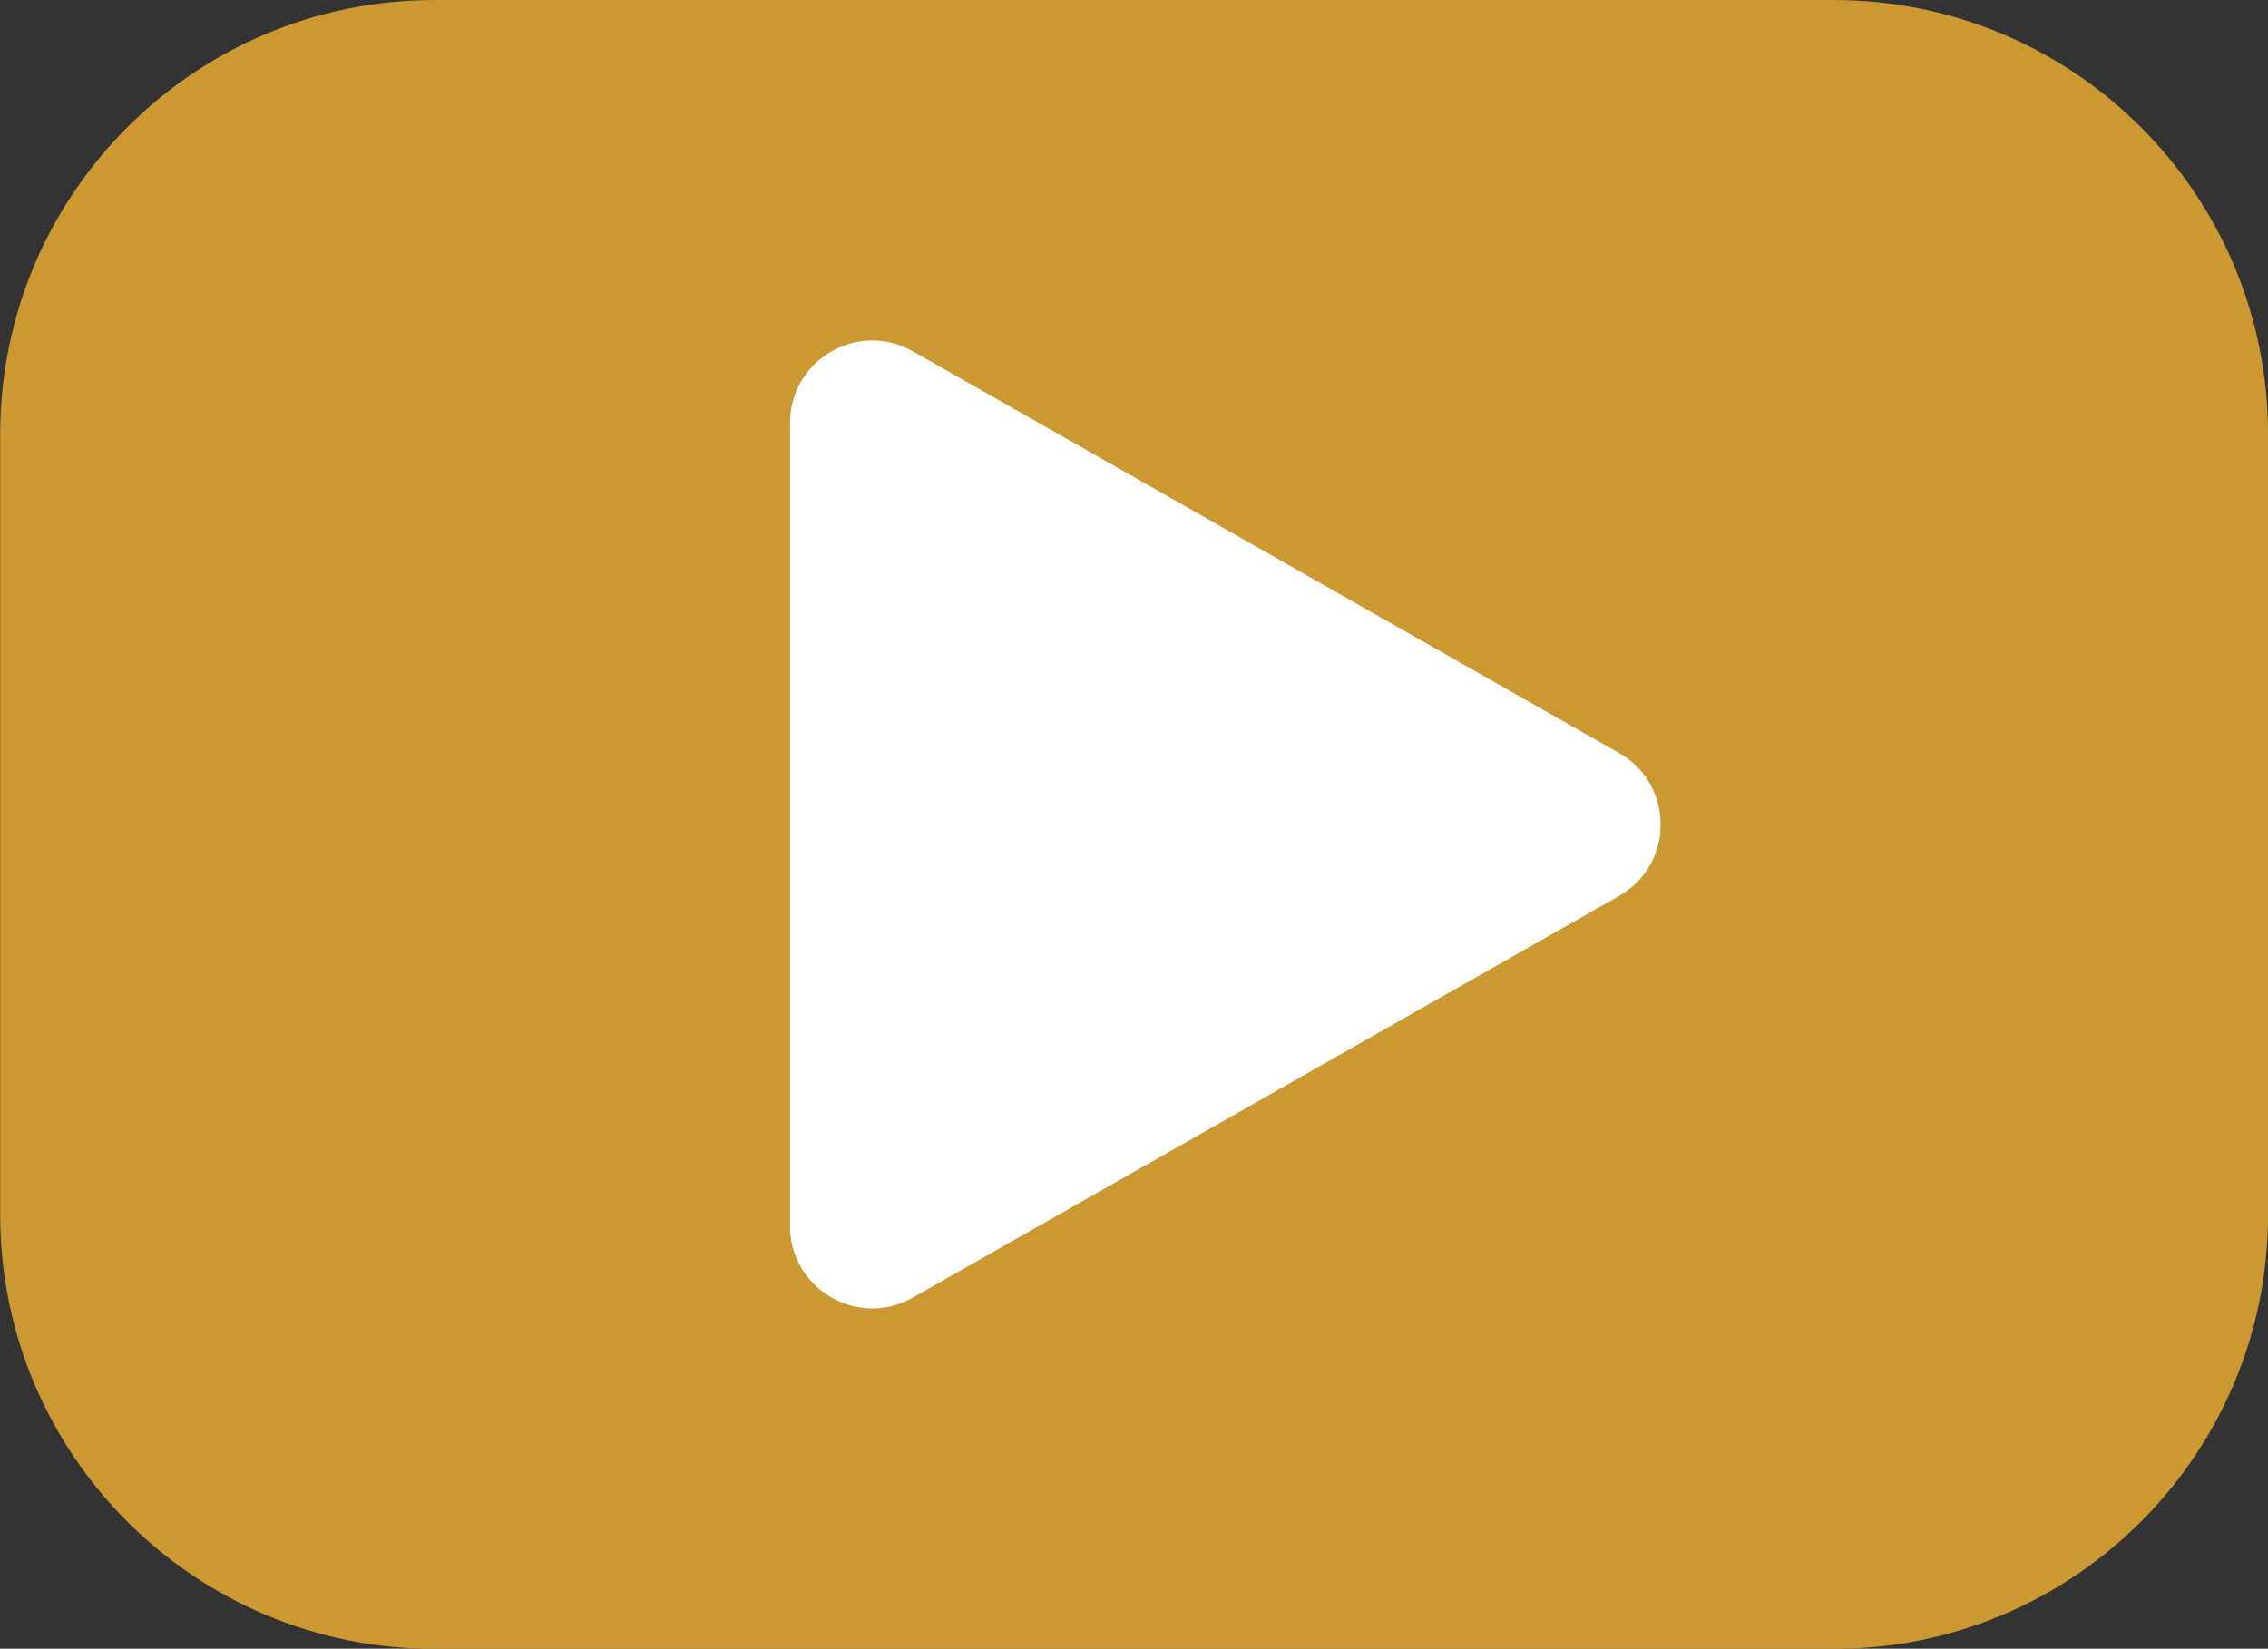 <?xml version="1.0" encoding="UTF-8" standalone="no"?><svg xmlns="http://www.w3.org/2000/svg" xmlns:xlink="http://www.w3.org/1999/xlink" fill="#000000" height="286.9" preserveAspectRatio="xMidYMid meet" version="1" viewBox="52.6 129.1 394.6 286.9" width="394.6" zoomAndPan="magnify"><rect x="52.6" y="129.1" width="394.6" height="286.9" fill="#333333" stroke="none"/><g id="change1_1"><path d="M371.66,416.03H249.921H128.182c-41.726,0-75.551-33.825-75.551-75.551V204.655 c0-41.726,33.825-75.551,75.551-75.551H371.66c41.726,0,75.551,33.825,75.551,75.551v135.825 C447.211,382.205,413.385,416.03,371.66,416.03z" fill="#cb9832"/></g><g id="change2_1"><path d="M211.438,354.9l122.86-69.89c9.646-5.487,9.646-19.389,0.001-24.877l-122.86-69.898 c-9.54-5.428-21.387,1.462-21.387,12.438v139.788C190.051,353.436,201.898,360.327,211.438,354.9z" fill="#ffffff"/></g></svg>
